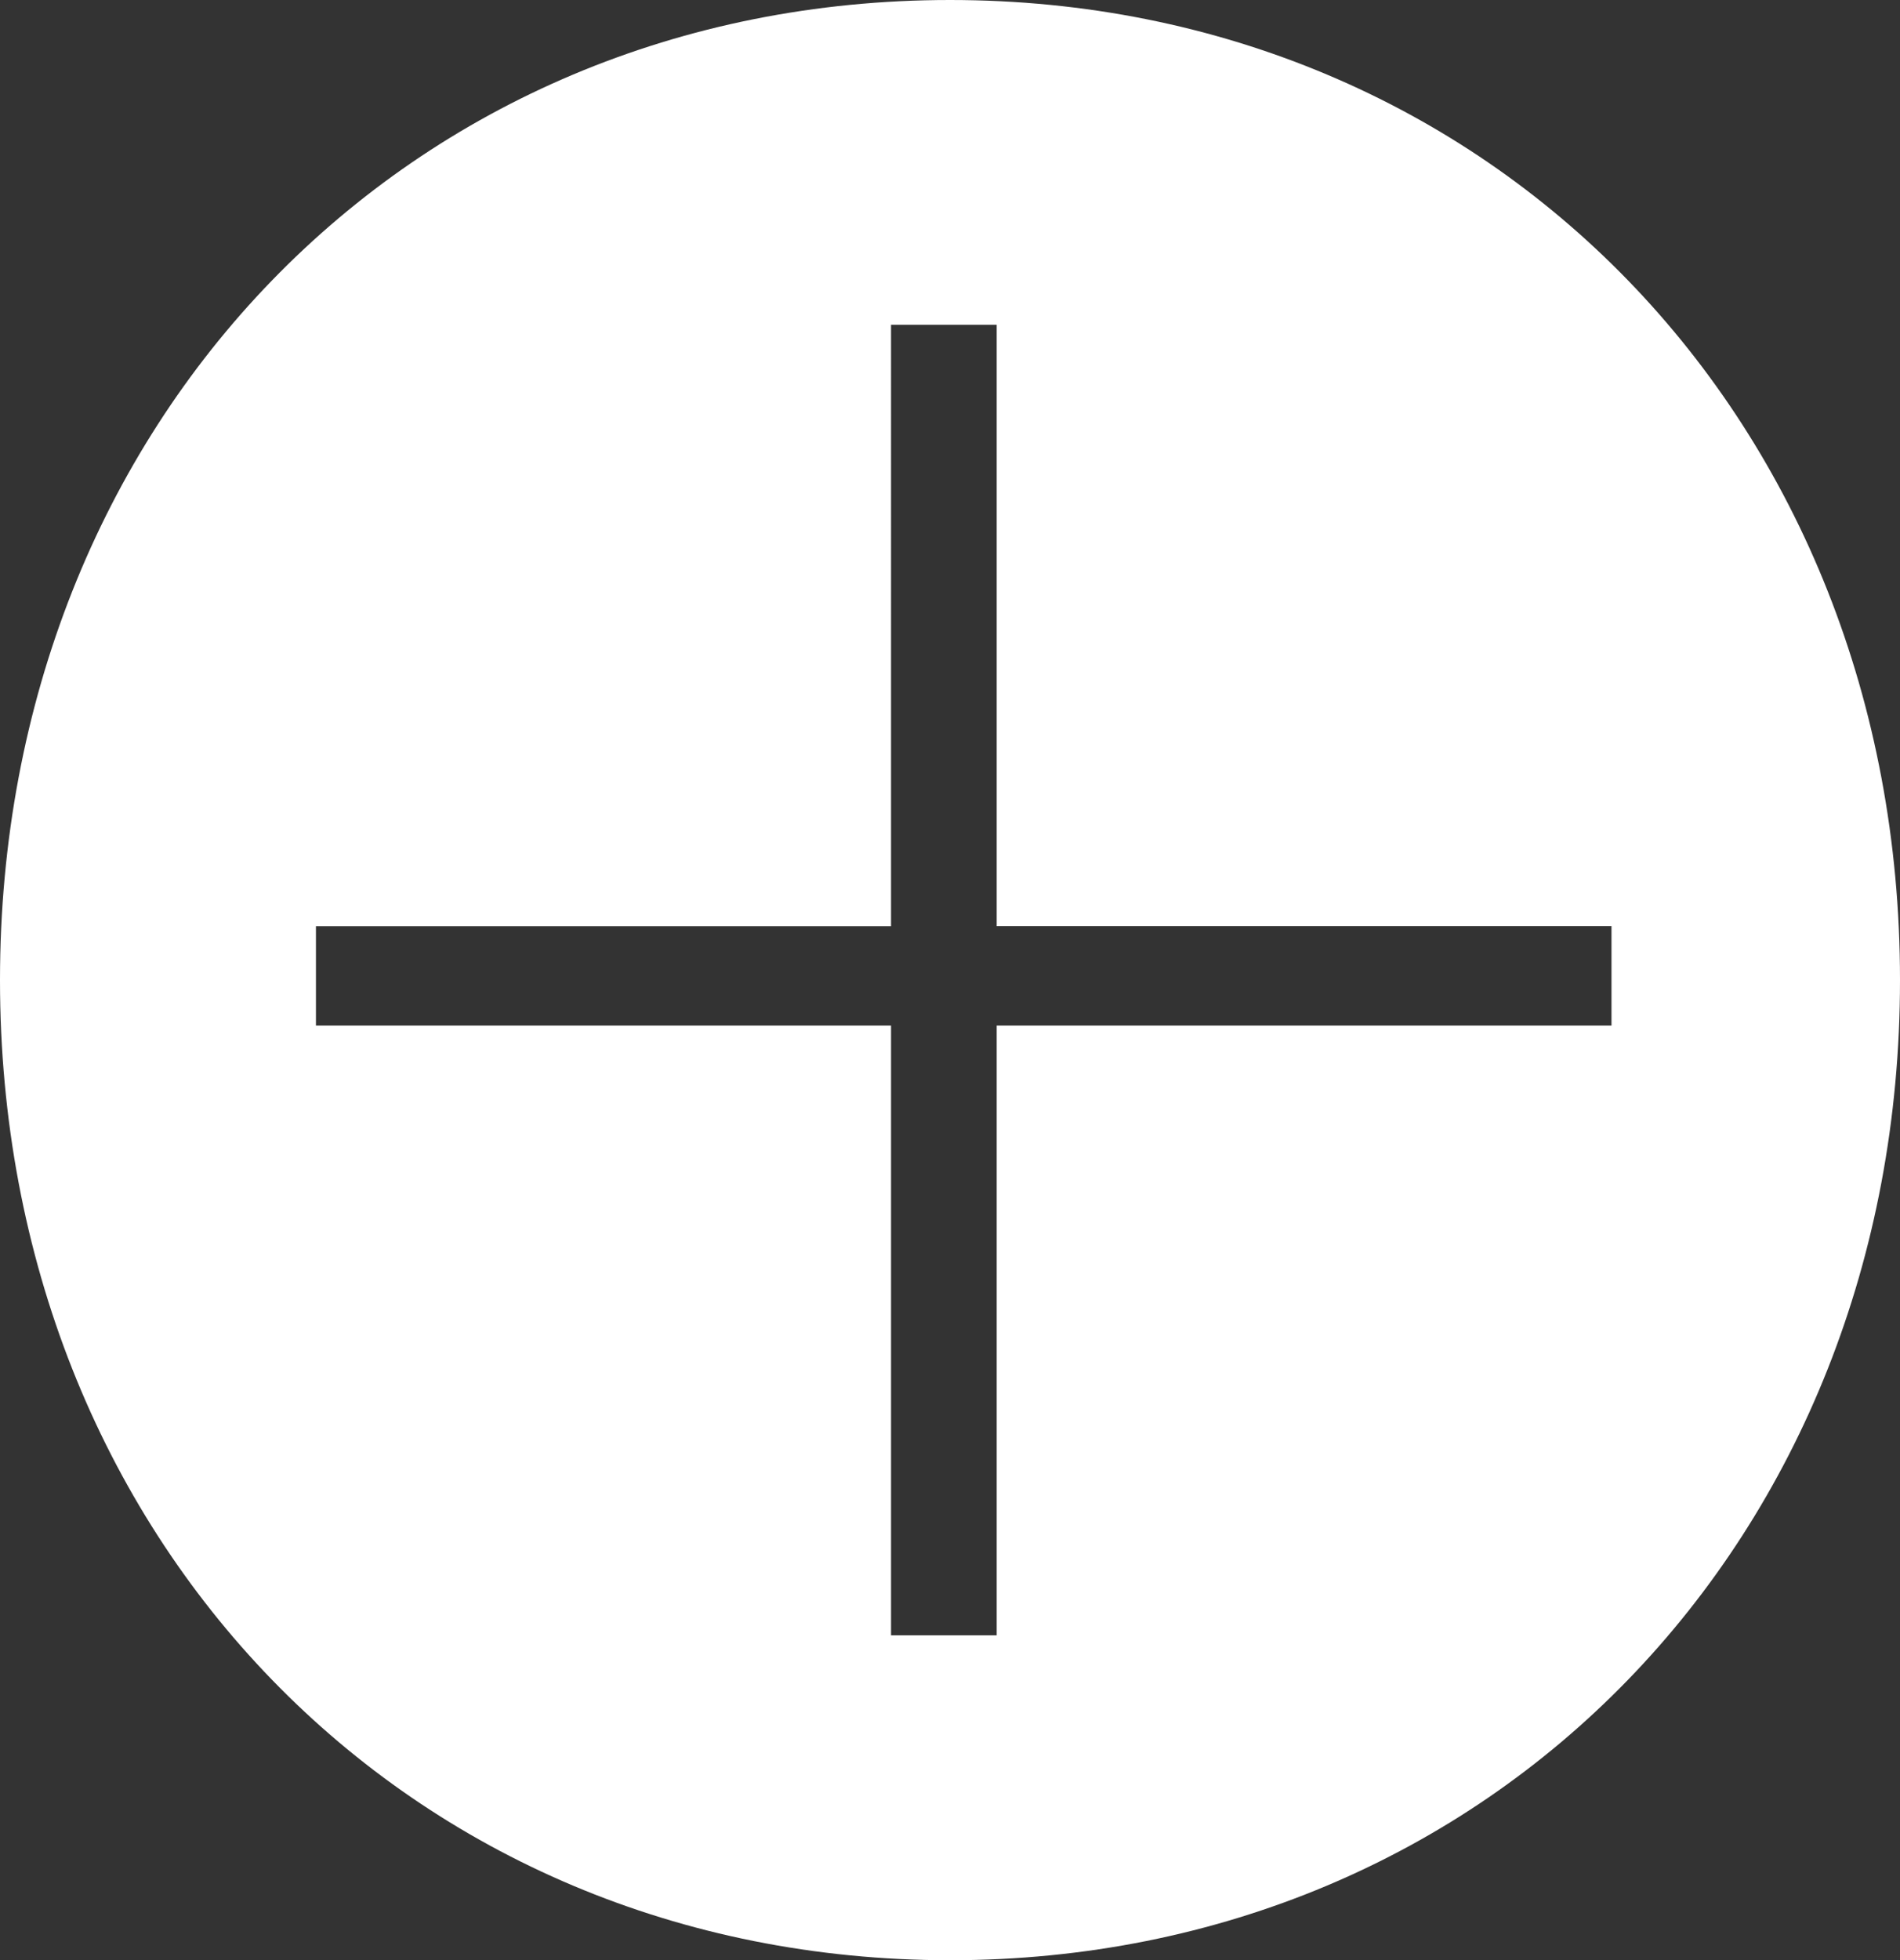 <?xml version="1.0" encoding="UTF-8"?> <svg xmlns="http://www.w3.org/2000/svg" id="a" viewBox="0 0 139.22 143.57"><rect x="0" y="0" width="139.22" height="143.57" fill="#333333" stroke="none"/><defs><style>.b{fill:#fff;}</style></defs><path class="b" d="M69.61,0C29.93,0,0,30.86,0,71.79s29.93,71.79,69.61,71.79,69.61-30.86,69.61-71.79S109.3,0,69.61,0m48.47,75.12h-45.05v44.66h-7.74v-44.66H23.15v-7.28h42.14V23.79h7.74v44.04h45.05v7.28Z"></path></svg> 
